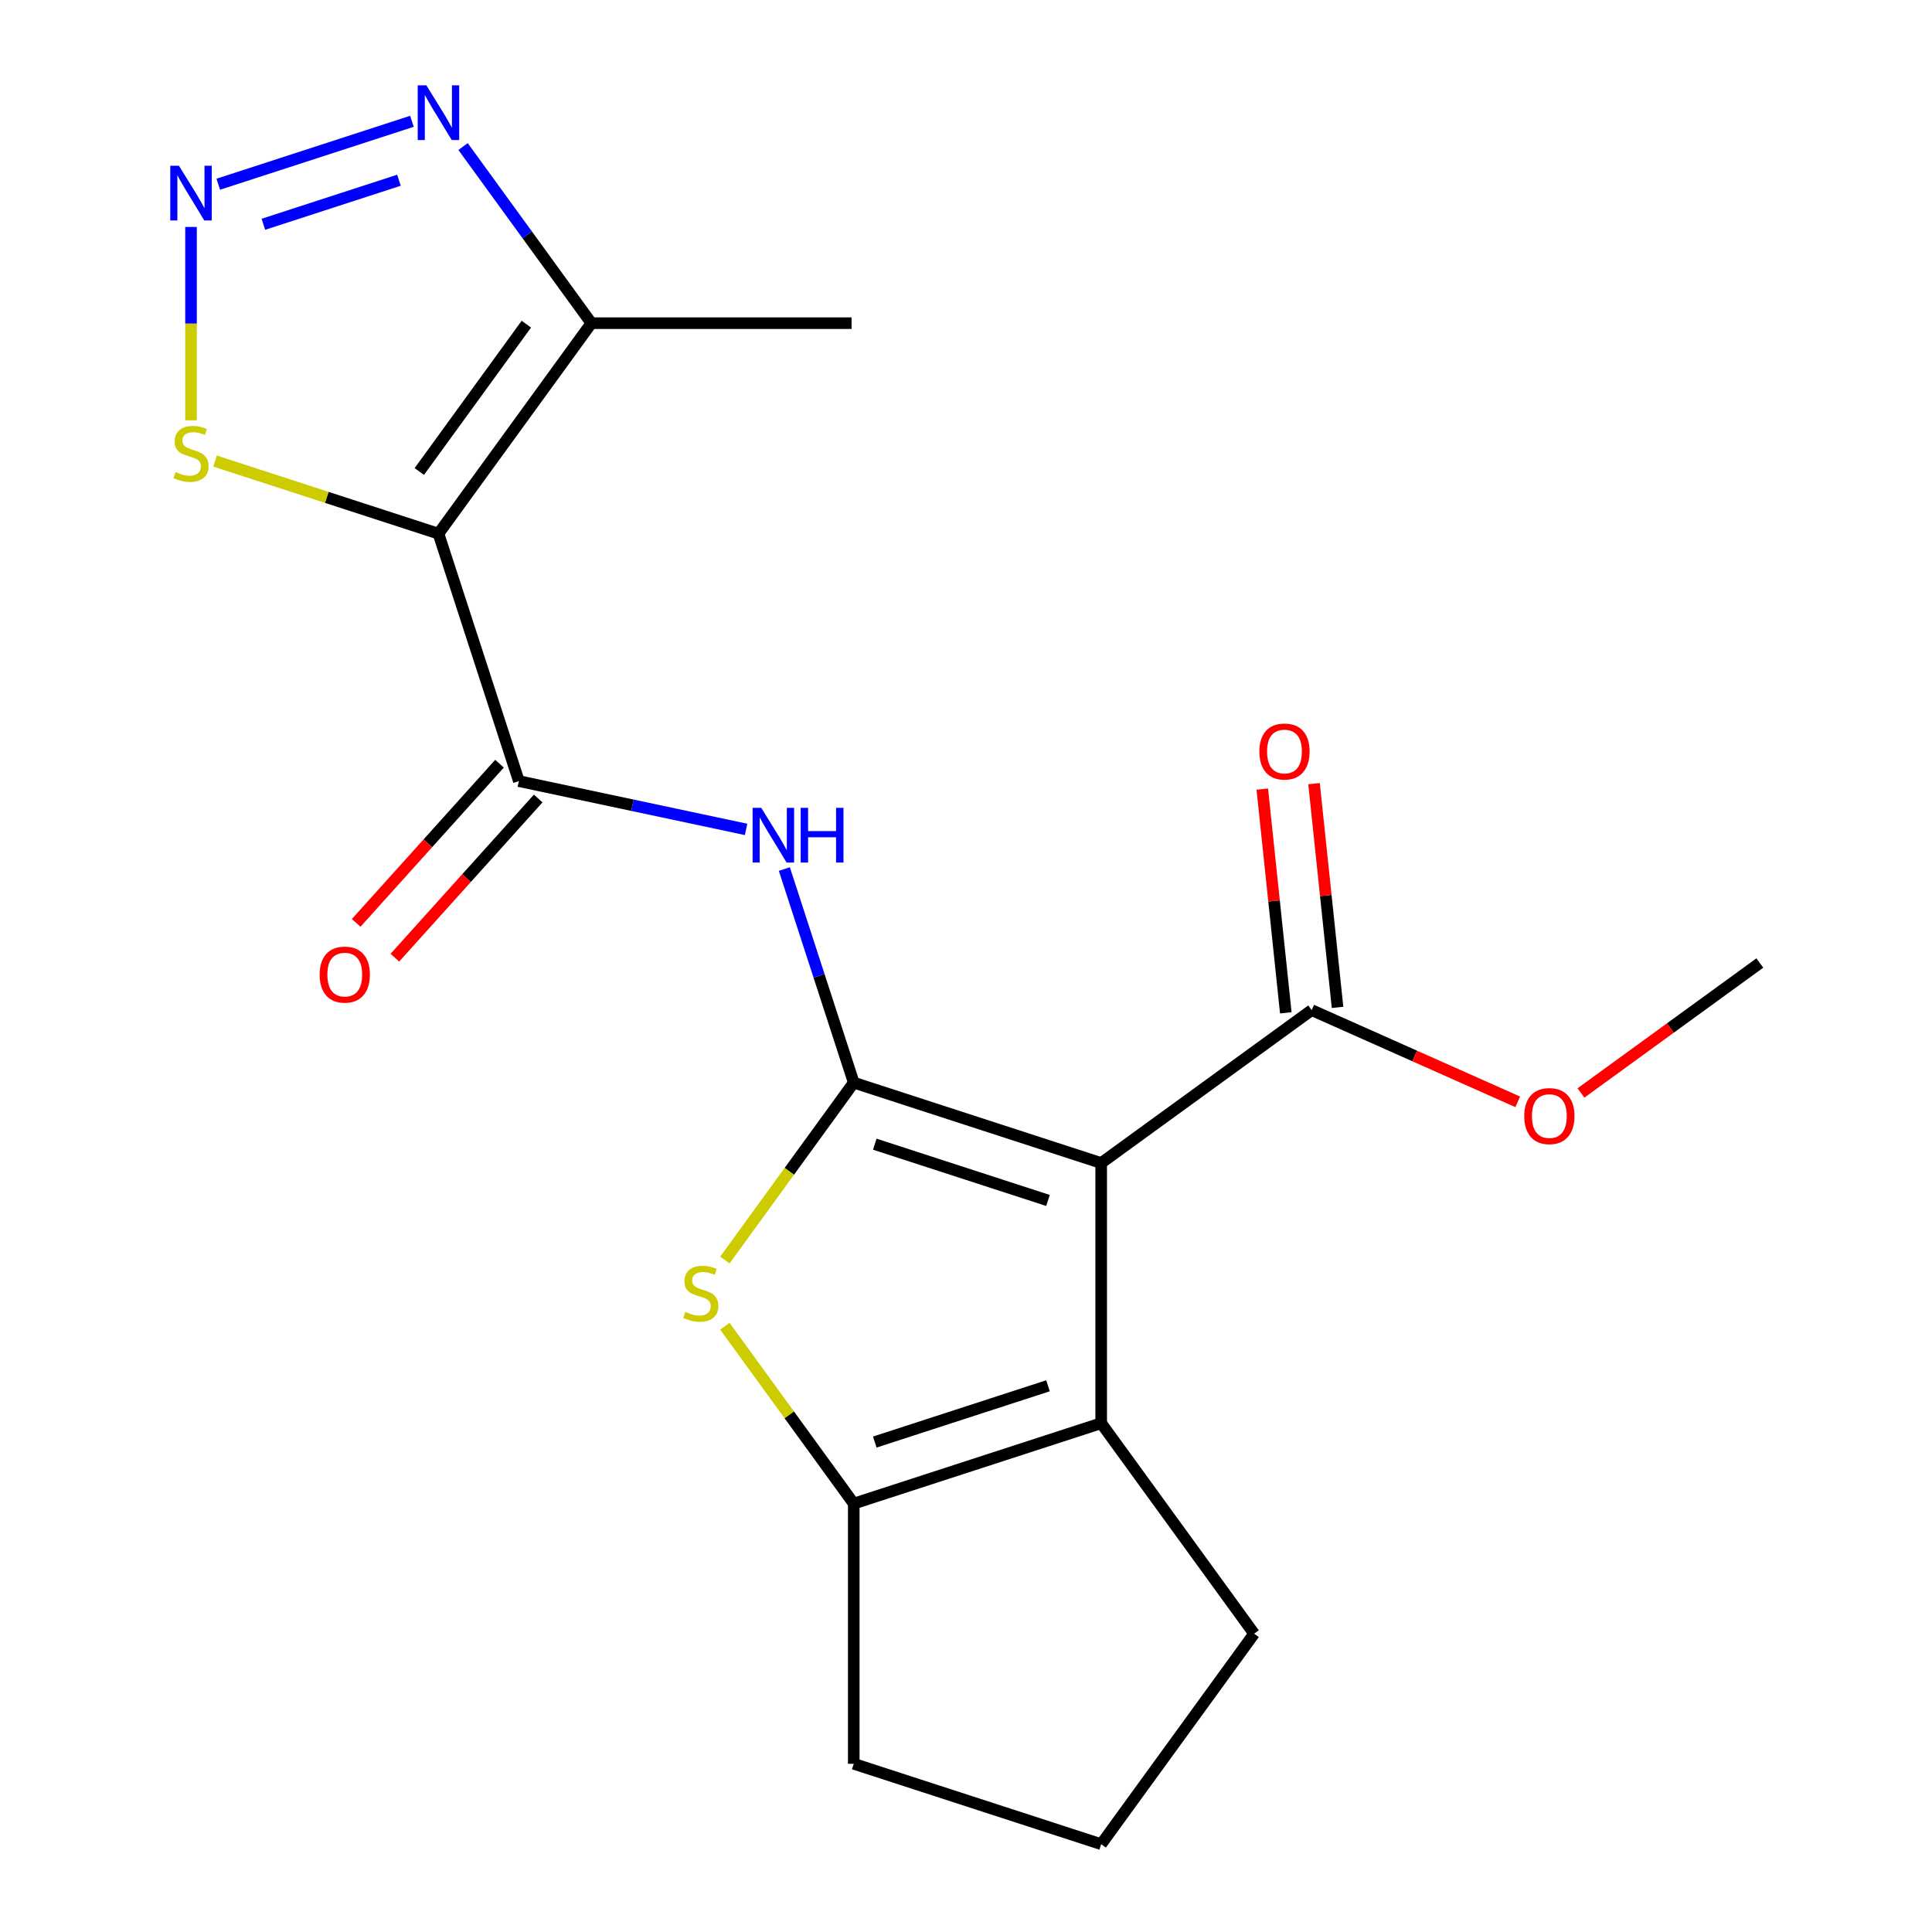 <?xml version='1.0' encoding='iso-8859-1'?>
<svg version='1.1' baseProfile='full'
              xmlns='http://www.w3.org/2000/svg'
                      xmlns:rdkit='http://www.rdkit.org/xml'
                      xmlns:xlink='http://www.w3.org/1999/xlink'
                  xml:space='preserve'
width='1000px' height='1000px' viewBox='0 0 1000 1000'>
<!-- END OF HEADER -->
<rect style='opacity:1.0;fill:#FFFFFF;stroke:none' width='1000' height='1000' x='0' y='0'> </rect>
<path class='bond-0' d='M 441.897,560.37 L 569.973,601.984' style='fill:none;fill-rule:evenodd;stroke:#000000;stroke-width:6px;stroke-linecap:butt;stroke-linejoin:miter;stroke-opacity:1' />
<path class='bond-0' d='M 452.786,592.227 L 542.439,621.357' style='fill:none;fill-rule:evenodd;stroke:#000000;stroke-width:6px;stroke-linecap:butt;stroke-linejoin:miter;stroke-opacity:1' />
<path class='bond-2' d='M 441.897,560.37 L 408.543,606.278' style='fill:none;fill-rule:evenodd;stroke:#000000;stroke-width:6px;stroke-linecap:butt;stroke-linejoin:miter;stroke-opacity:1' />
<path class='bond-2' d='M 408.543,606.278 L 375.189,652.186' style='fill:none;fill-rule:evenodd;stroke:#CCCC00;stroke-width:6px;stroke-linecap:butt;stroke-linejoin:miter;stroke-opacity:1' />
<path class='bond-5' d='M 441.897,560.37 L 423.938,505.095' style='fill:none;fill-rule:evenodd;stroke:#000000;stroke-width:6px;stroke-linecap:butt;stroke-linejoin:miter;stroke-opacity:1' />
<path class='bond-5' d='M 423.938,505.095 L 405.978,449.821' style='fill:none;fill-rule:evenodd;stroke:#0000FF;stroke-width:6px;stroke-linecap:butt;stroke-linejoin:miter;stroke-opacity:1' />
<path class='bond-3' d='M 569.973,601.984 L 569.973,736.65' style='fill:none;fill-rule:evenodd;stroke:#000000;stroke-width:6px;stroke-linecap:butt;stroke-linejoin:miter;stroke-opacity:1' />
<path class='bond-11' d='M 569.973,601.984 L 678.92,522.829' style='fill:none;fill-rule:evenodd;stroke:#000000;stroke-width:6px;stroke-linecap:butt;stroke-linejoin:miter;stroke-opacity:1' />
<path class='bond-1' d='M 226.945,276.22 L 268.559,404.295' style='fill:none;fill-rule:evenodd;stroke:#000000;stroke-width:6px;stroke-linecap:butt;stroke-linejoin:miter;stroke-opacity:1' />
<path class='bond-8' d='M 226.945,276.22 L 306.1,167.272' style='fill:none;fill-rule:evenodd;stroke:#000000;stroke-width:6px;stroke-linecap:butt;stroke-linejoin:miter;stroke-opacity:1' />
<path class='bond-8' d='M 217.029,244.047 L 272.437,167.783' style='fill:none;fill-rule:evenodd;stroke:#000000;stroke-width:6px;stroke-linecap:butt;stroke-linejoin:miter;stroke-opacity:1' />
<path class='bond-10' d='M 226.945,276.22 L 169.131,257.435' style='fill:none;fill-rule:evenodd;stroke:#000000;stroke-width:6px;stroke-linecap:butt;stroke-linejoin:miter;stroke-opacity:1' />
<path class='bond-10' d='M 169.131,257.435 L 111.316,238.65' style='fill:none;fill-rule:evenodd;stroke:#CCCC00;stroke-width:6px;stroke-linecap:butt;stroke-linejoin:miter;stroke-opacity:1' />
<path class='bond-7' d='M 375.189,686.448 L 408.543,732.357' style='fill:none;fill-rule:evenodd;stroke:#CCCC00;stroke-width:6px;stroke-linecap:butt;stroke-linejoin:miter;stroke-opacity:1' />
<path class='bond-7' d='M 408.543,732.357 L 441.897,778.265' style='fill:none;fill-rule:evenodd;stroke:#000000;stroke-width:6px;stroke-linecap:butt;stroke-linejoin:miter;stroke-opacity:1' />
<path class='bond-15' d='M 569.973,736.65 L 649.128,845.598' style='fill:none;fill-rule:evenodd;stroke:#000000;stroke-width:6px;stroke-linecap:butt;stroke-linejoin:miter;stroke-opacity:1' />
<path class='bond-20' d='M 569.973,736.65 L 441.897,778.265' style='fill:none;fill-rule:evenodd;stroke:#000000;stroke-width:6px;stroke-linecap:butt;stroke-linejoin:miter;stroke-opacity:1' />
<path class='bond-20' d='M 542.439,717.277 L 452.786,746.407' style='fill:none;fill-rule:evenodd;stroke:#000000;stroke-width:6px;stroke-linecap:butt;stroke-linejoin:miter;stroke-opacity:1' />
<path class='bond-4' d='M 268.559,404.295 L 327.368,416.795' style='fill:none;fill-rule:evenodd;stroke:#000000;stroke-width:6px;stroke-linecap:butt;stroke-linejoin:miter;stroke-opacity:1' />
<path class='bond-4' d='M 327.368,416.795 L 386.177,429.296' style='fill:none;fill-rule:evenodd;stroke:#0000FF;stroke-width:6px;stroke-linecap:butt;stroke-linejoin:miter;stroke-opacity:1' />
<path class='bond-12' d='M 258.552,395.284 L 221.46,436.479' style='fill:none;fill-rule:evenodd;stroke:#000000;stroke-width:6px;stroke-linecap:butt;stroke-linejoin:miter;stroke-opacity:1' />
<path class='bond-12' d='M 221.46,436.479 L 184.367,477.674' style='fill:none;fill-rule:evenodd;stroke:#FF0000;stroke-width:6px;stroke-linecap:butt;stroke-linejoin:miter;stroke-opacity:1' />
<path class='bond-12' d='M 278.567,413.306 L 241.475,454.501' style='fill:none;fill-rule:evenodd;stroke:#000000;stroke-width:6px;stroke-linecap:butt;stroke-linejoin:miter;stroke-opacity:1' />
<path class='bond-12' d='M 241.475,454.501 L 204.383,495.696' style='fill:none;fill-rule:evenodd;stroke:#FF0000;stroke-width:6px;stroke-linecap:butt;stroke-linejoin:miter;stroke-opacity:1' />
<path class='bond-6' d='M 98.87,117.466 L 98.87,167.511' style='fill:none;fill-rule:evenodd;stroke:#0000FF;stroke-width:6px;stroke-linecap:butt;stroke-linejoin:miter;stroke-opacity:1' />
<path class='bond-6' d='M 98.87,167.511 L 98.87,217.557' style='fill:none;fill-rule:evenodd;stroke:#CCCC00;stroke-width:6px;stroke-linecap:butt;stroke-linejoin:miter;stroke-opacity:1' />
<path class='bond-22' d='M 112.976,95.356 L 213.209,62.788' style='fill:none;fill-rule:evenodd;stroke:#0000FF;stroke-width:6px;stroke-linecap:butt;stroke-linejoin:miter;stroke-opacity:1' />
<path class='bond-22' d='M 136.334,116.085 L 206.497,93.288' style='fill:none;fill-rule:evenodd;stroke:#0000FF;stroke-width:6px;stroke-linecap:butt;stroke-linejoin:miter;stroke-opacity:1' />
<path class='bond-16' d='M 441.897,778.265 L 441.897,912.931' style='fill:none;fill-rule:evenodd;stroke:#000000;stroke-width:6px;stroke-linecap:butt;stroke-linejoin:miter;stroke-opacity:1' />
<path class='bond-9' d='M 306.1,167.272 L 272.89,121.562' style='fill:none;fill-rule:evenodd;stroke:#000000;stroke-width:6px;stroke-linecap:butt;stroke-linejoin:miter;stroke-opacity:1' />
<path class='bond-9' d='M 272.89,121.562 L 239.679,75.851' style='fill:none;fill-rule:evenodd;stroke:#0000FF;stroke-width:6px;stroke-linecap:butt;stroke-linejoin:miter;stroke-opacity:1' />
<path class='bond-17' d='M 306.1,167.272 L 440.767,167.272' style='fill:none;fill-rule:evenodd;stroke:#000000;stroke-width:6px;stroke-linecap:butt;stroke-linejoin:miter;stroke-opacity:1' />
<path class='bond-13' d='M 692.313,521.421 L 686.228,463.52' style='fill:none;fill-rule:evenodd;stroke:#000000;stroke-width:6px;stroke-linecap:butt;stroke-linejoin:miter;stroke-opacity:1' />
<path class='bond-13' d='M 686.228,463.52 L 680.142,405.619' style='fill:none;fill-rule:evenodd;stroke:#FF0000;stroke-width:6px;stroke-linecap:butt;stroke-linejoin:miter;stroke-opacity:1' />
<path class='bond-13' d='M 665.528,524.236 L 659.442,466.335' style='fill:none;fill-rule:evenodd;stroke:#000000;stroke-width:6px;stroke-linecap:butt;stroke-linejoin:miter;stroke-opacity:1' />
<path class='bond-13' d='M 659.442,466.335 L 653.356,408.434' style='fill:none;fill-rule:evenodd;stroke:#FF0000;stroke-width:6px;stroke-linecap:butt;stroke-linejoin:miter;stroke-opacity:1' />
<path class='bond-14' d='M 678.92,522.829 L 732.249,546.572' style='fill:none;fill-rule:evenodd;stroke:#000000;stroke-width:6px;stroke-linecap:butt;stroke-linejoin:miter;stroke-opacity:1' />
<path class='bond-14' d='M 732.249,546.572 L 785.578,570.316' style='fill:none;fill-rule:evenodd;stroke:#FF0000;stroke-width:6px;stroke-linecap:butt;stroke-linejoin:miter;stroke-opacity:1' />
<path class='bond-19' d='M 818.311,565.712 L 864.602,532.08' style='fill:none;fill-rule:evenodd;stroke:#FF0000;stroke-width:6px;stroke-linecap:butt;stroke-linejoin:miter;stroke-opacity:1' />
<path class='bond-19' d='M 864.602,532.08 L 910.892,498.448' style='fill:none;fill-rule:evenodd;stroke:#000000;stroke-width:6px;stroke-linecap:butt;stroke-linejoin:miter;stroke-opacity:1' />
<path class='bond-21' d='M 649.128,845.598 L 569.973,954.545' style='fill:none;fill-rule:evenodd;stroke:#000000;stroke-width:6px;stroke-linecap:butt;stroke-linejoin:miter;stroke-opacity:1' />
<path class='bond-18' d='M 441.897,912.931 L 569.973,954.545' style='fill:none;fill-rule:evenodd;stroke:#000000;stroke-width:6px;stroke-linecap:butt;stroke-linejoin:miter;stroke-opacity:1' />
<path  class='atom-3' d='M 354.742 679.037
Q 355.062 679.157, 356.382 679.717
Q 357.702 680.277, 359.142 680.637
Q 360.622 680.957, 362.062 680.957
Q 364.742 680.957, 366.302 679.677
Q 367.862 678.357, 367.862 676.077
Q 367.862 674.517, 367.062 673.557
Q 366.302 672.597, 365.102 672.077
Q 363.902 671.557, 361.902 670.957
Q 359.382 670.197, 357.862 669.477
Q 356.382 668.757, 355.302 667.237
Q 354.262 665.717, 354.262 663.157
Q 354.262 659.597, 356.662 657.397
Q 359.102 655.197, 363.902 655.197
Q 367.182 655.197, 370.902 656.757
L 369.982 659.837
Q 366.582 658.437, 364.022 658.437
Q 361.262 658.437, 359.742 659.597
Q 358.222 660.717, 358.262 662.677
Q 358.262 664.197, 359.022 665.117
Q 359.822 666.037, 360.942 666.557
Q 362.102 667.077, 364.022 667.677
Q 366.582 668.477, 368.102 669.277
Q 369.622 670.077, 370.702 671.717
Q 371.822 673.317, 371.822 676.077
Q 371.822 679.997, 369.182 682.117
Q 366.582 684.197, 362.222 684.197
Q 359.702 684.197, 357.782 683.637
Q 355.902 683.117, 353.662 682.197
L 354.742 679.037
' fill='#CCCC00'/>
<path  class='atom-6' d='M 394.023 418.134
L 403.303 433.134
Q 404.223 434.614, 405.703 437.294
Q 407.183 439.974, 407.263 440.134
L 407.263 418.134
L 411.023 418.134
L 411.023 446.454
L 407.143 446.454
L 397.183 430.054
Q 396.023 428.134, 394.783 425.934
Q 393.583 423.734, 393.223 423.054
L 393.223 446.454
L 389.543 446.454
L 389.543 418.134
L 394.023 418.134
' fill='#0000FF'/>
<path  class='atom-6' d='M 414.423 418.134
L 418.263 418.134
L 418.263 430.174
L 432.743 430.174
L 432.743 418.134
L 436.583 418.134
L 436.583 446.454
L 432.743 446.454
L 432.743 433.374
L 418.263 433.374
L 418.263 446.454
L 414.423 446.454
L 414.423 418.134
' fill='#0000FF'/>
<path  class='atom-7' d='M 92.61 85.779
L 101.89 100.779
Q 102.81 102.259, 104.29 104.939
Q 105.77 107.619, 105.85 107.779
L 105.85 85.779
L 109.61 85.779
L 109.61 114.099
L 105.73 114.099
L 95.77 97.699
Q 94.61 95.779, 93.37 93.579
Q 92.17 91.379, 91.81 90.699
L 91.81 114.099
L 88.13 114.099
L 88.13 85.779
L 92.61 85.779
' fill='#0000FF'/>
<path  class='atom-10' d='M 220.685 44.165
L 229.965 59.165
Q 230.885 60.645, 232.365 63.325
Q 233.845 66.005, 233.925 66.165
L 233.925 44.165
L 237.685 44.165
L 237.685 72.485
L 233.805 72.485
L 223.845 56.085
Q 222.685 54.165, 221.445 51.965
Q 220.245 49.765, 219.885 49.085
L 219.885 72.485
L 216.205 72.485
L 216.205 44.165
L 220.685 44.165
' fill='#0000FF'/>
<path  class='atom-11' d='M 90.87 244.326
Q 91.19 244.446, 92.51 245.006
Q 93.83 245.566, 95.27 245.926
Q 96.75 246.246, 98.19 246.246
Q 100.87 246.246, 102.43 244.966
Q 103.99 243.646, 103.99 241.366
Q 103.99 239.806, 103.19 238.846
Q 102.43 237.886, 101.23 237.366
Q 100.03 236.846, 98.03 236.246
Q 95.51 235.486, 93.99 234.766
Q 92.51 234.046, 91.43 232.526
Q 90.39 231.006, 90.39 228.446
Q 90.39 224.886, 92.79 222.686
Q 95.23 220.486, 100.03 220.486
Q 103.31 220.486, 107.03 222.046
L 106.11 225.126
Q 102.71 223.726, 100.15 223.726
Q 97.39 223.726, 95.87 224.886
Q 94.35 226.006, 94.39 227.966
Q 94.39 229.486, 95.15 230.406
Q 95.95 231.326, 97.07 231.846
Q 98.23 232.366, 100.15 232.966
Q 102.71 233.766, 104.23 234.566
Q 105.75 235.366, 106.83 237.006
Q 107.95 238.606, 107.95 241.366
Q 107.95 245.286, 105.31 247.406
Q 102.71 249.486, 98.35 249.486
Q 95.83 249.486, 93.91 248.926
Q 92.03 248.406, 89.79 247.486
L 90.87 244.326
' fill='#CCCC00'/>
<path  class='atom-13' d='M 165.45 504.452
Q 165.45 497.652, 168.81 493.852
Q 172.17 490.052, 178.45 490.052
Q 184.73 490.052, 188.09 493.852
Q 191.45 497.652, 191.45 504.452
Q 191.45 511.332, 188.05 515.252
Q 184.65 519.132, 178.45 519.132
Q 172.21 519.132, 168.81 515.252
Q 165.45 511.372, 165.45 504.452
M 178.45 515.932
Q 182.77 515.932, 185.09 513.052
Q 187.45 510.132, 187.45 504.452
Q 187.45 498.892, 185.09 496.092
Q 182.77 493.252, 178.45 493.252
Q 174.13 493.252, 171.77 496.052
Q 169.45 498.852, 169.45 504.452
Q 169.45 510.172, 171.77 513.052
Q 174.13 515.932, 178.45 515.932
' fill='#FF0000'/>
<path  class='atom-14' d='M 651.844 388.98
Q 651.844 382.18, 655.204 378.38
Q 658.564 374.58, 664.844 374.58
Q 671.124 374.58, 674.484 378.38
Q 677.844 382.18, 677.844 388.98
Q 677.844 395.86, 674.444 399.78
Q 671.044 403.66, 664.844 403.66
Q 658.604 403.66, 655.204 399.78
Q 651.844 395.9, 651.844 388.98
M 664.844 400.46
Q 669.164 400.46, 671.484 397.58
Q 673.844 394.66, 673.844 388.98
Q 673.844 383.42, 671.484 380.62
Q 669.164 377.78, 664.844 377.78
Q 660.524 377.78, 658.164 380.58
Q 655.844 383.38, 655.844 388.98
Q 655.844 394.7, 658.164 397.58
Q 660.524 400.46, 664.844 400.46
' fill='#FF0000'/>
<path  class='atom-15' d='M 788.945 577.683
Q 788.945 570.883, 792.305 567.083
Q 795.665 563.283, 801.945 563.283
Q 808.225 563.283, 811.585 567.083
Q 814.945 570.883, 814.945 577.683
Q 814.945 584.563, 811.545 588.483
Q 808.145 592.363, 801.945 592.363
Q 795.705 592.363, 792.305 588.483
Q 788.945 584.603, 788.945 577.683
M 801.945 589.163
Q 806.265 589.163, 808.585 586.283
Q 810.945 583.363, 810.945 577.683
Q 810.945 572.123, 808.585 569.323
Q 806.265 566.483, 801.945 566.483
Q 797.625 566.483, 795.265 569.283
Q 792.945 572.083, 792.945 577.683
Q 792.945 583.403, 795.265 586.283
Q 797.625 589.163, 801.945 589.163
' fill='#FF0000'/>
</svg>
